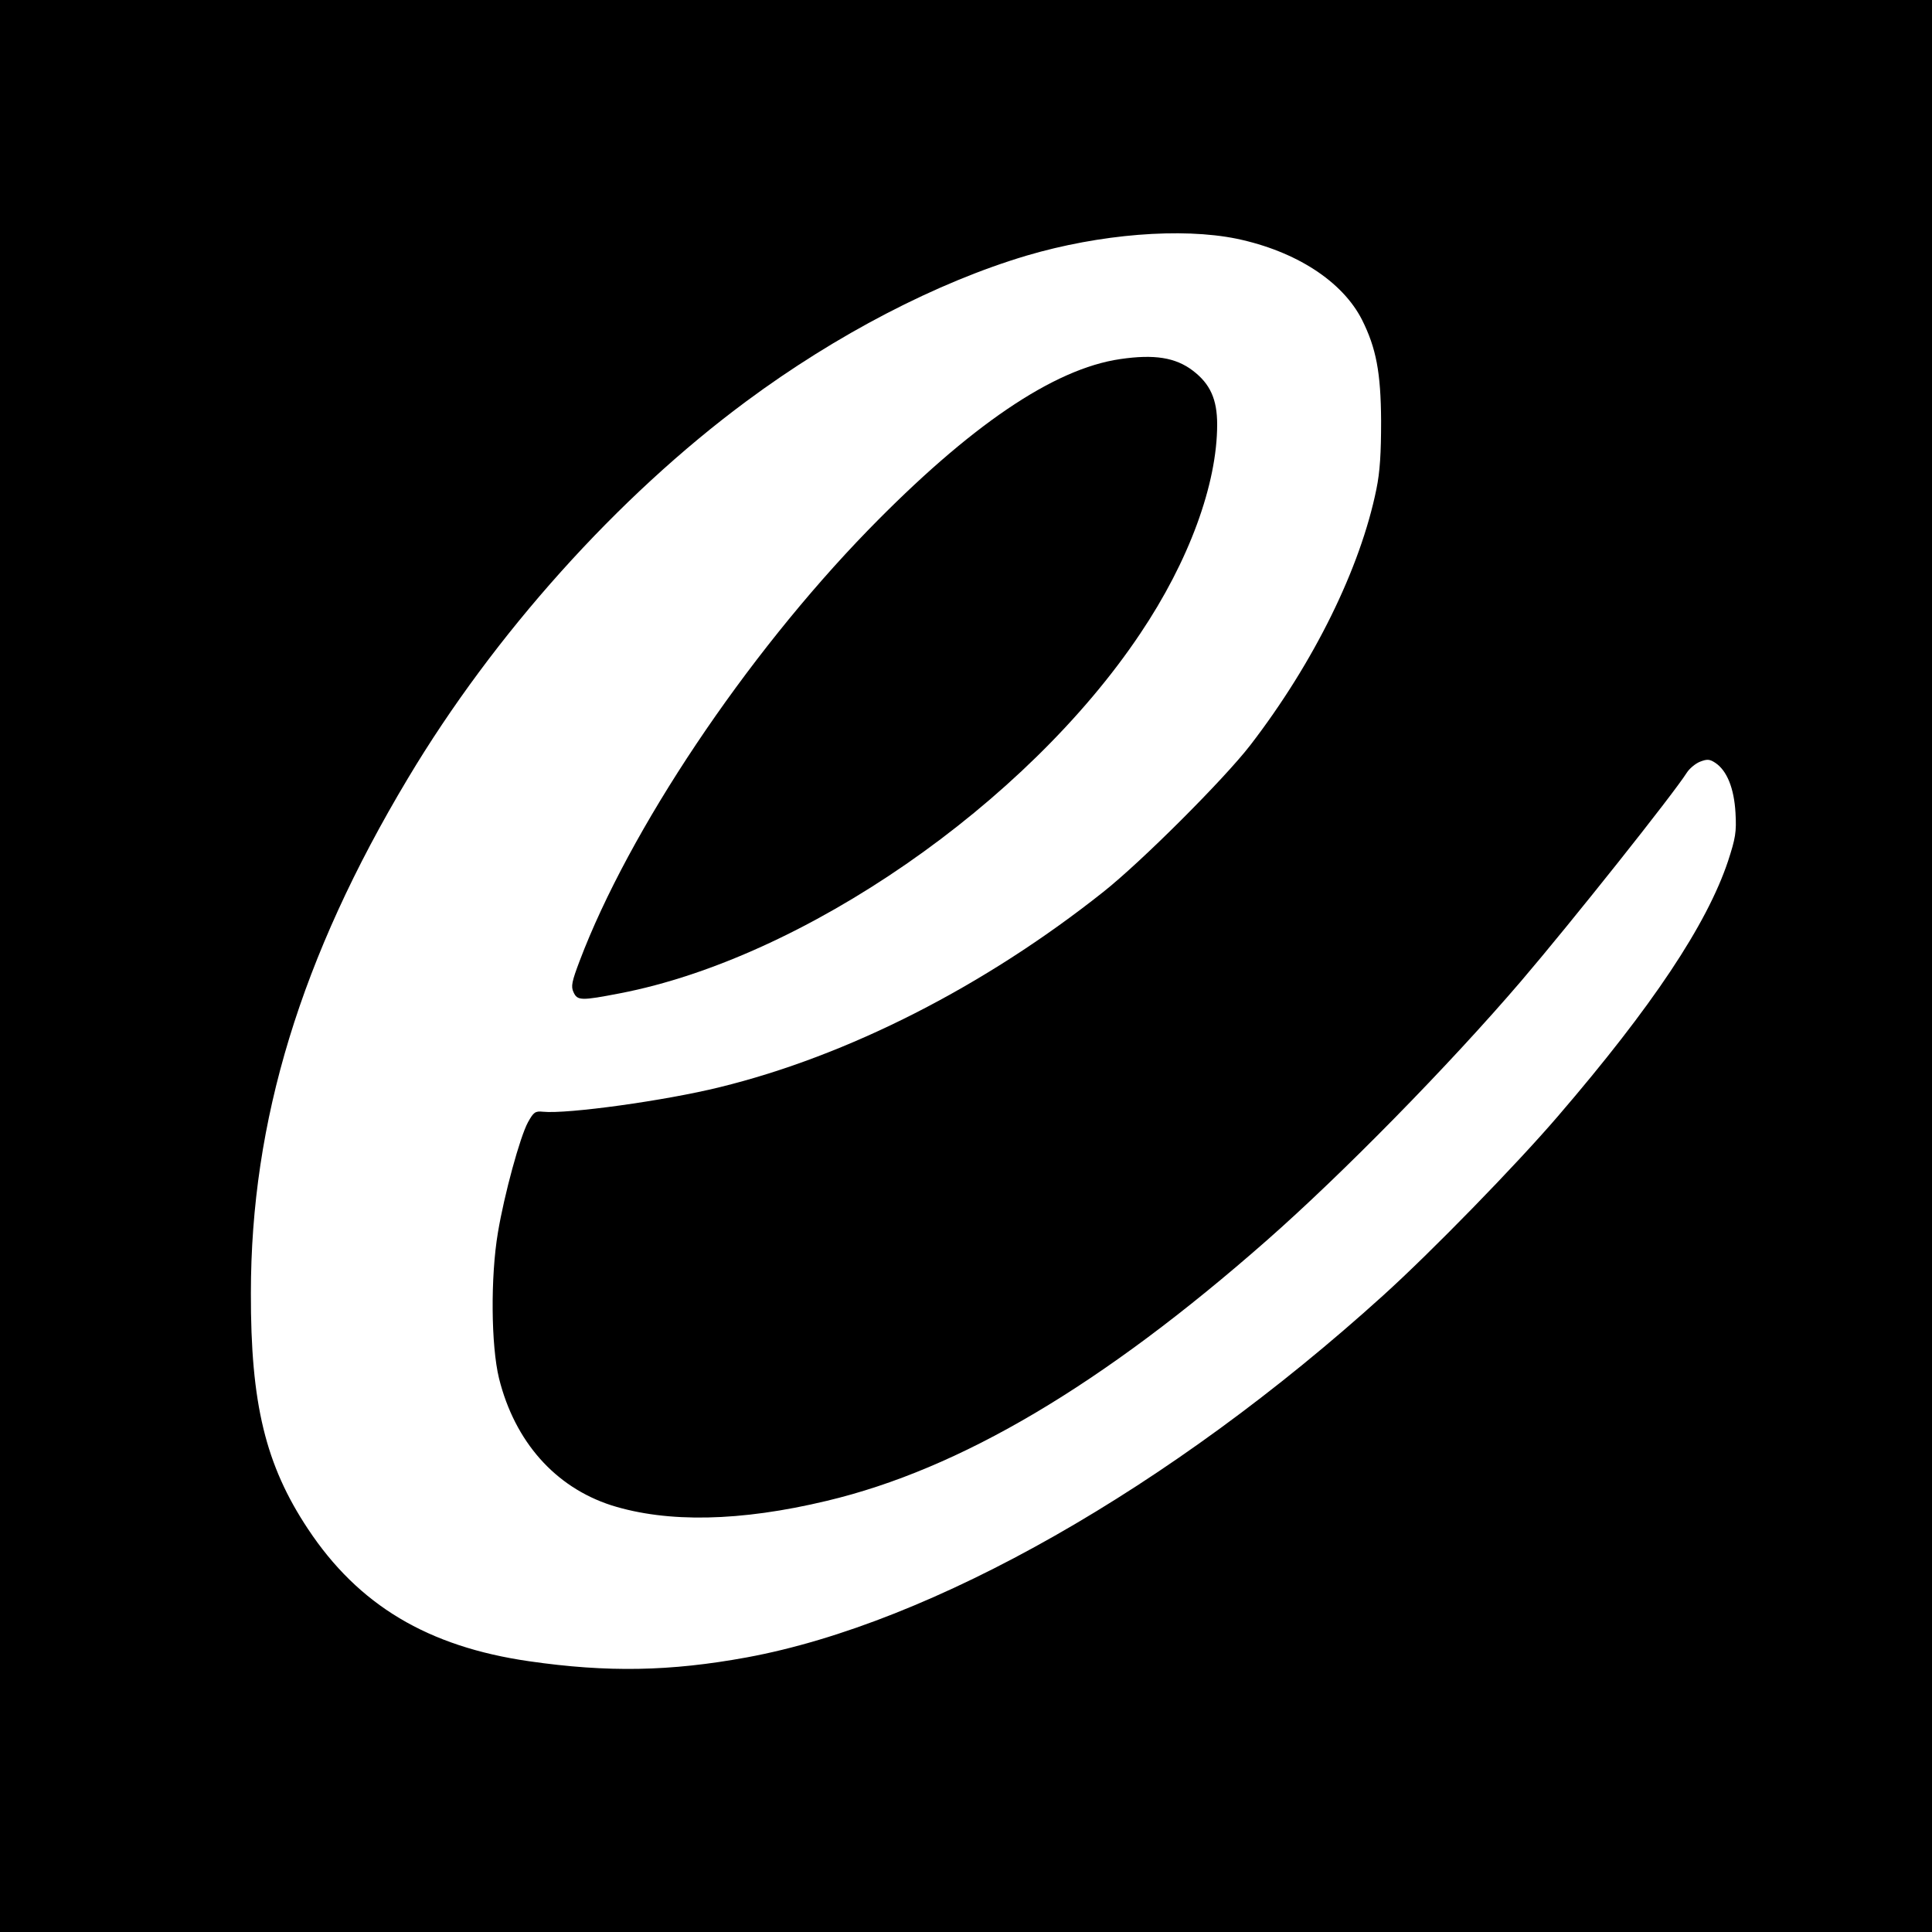 <?xml version="1.0" standalone="no"?>
<svg version="1.0" xmlns="http://www.w3.org/2000/svg"
 width="700pt" height="700pt" viewBox="0 0 700 700"
 preserveAspectRatio="xMidYMid meet">
<g transform="translate(0,700) scale(0.1,-0.1)"
fill="#000000" stroke="none">
<path d="M0 3500 l0 -3500 3500 0 3500 0 0 3500 0 3500 -3500 0 -3500 0 0
-3500z m4481 2635 c214 -45 383 -154 454 -294 51 -102 68 -190 69 -366 0 -116
-4 -184 -17 -247 -58 -286 -226 -628 -457 -928 -95 -123 -394 -422 -533 -532
-431 -342 -924 -593 -1389 -707 -198 -49 -553 -98 -641 -89 -28 3 -34 -2 -54
-38 -29 -53 -86 -262 -109 -400 -27 -160 -25 -409 4 -528 57 -229 203 -394
407 -460 203 -64 467 -59 780 16 484 115 998 419 1595 944 272 239 660 634
921 939 182 213 551 677 601 756 9 14 30 32 47 39 26 10 35 10 56 -4 42 -28
68 -92 73 -181 4 -70 0 -92 -27 -175 -77 -230 -274 -526 -617 -925 -152 -177
-458 -491 -634 -650 -768 -695 -1632 -1186 -2304 -1310 -278 -51 -505 -55
-789 -14 -367 53 -618 203 -801 479 -154 232 -208 454 -207 855 0 624 181
1217 569 1865 312 522 760 1021 1226 1366 325 241 690 431 1016 528 264 78
560 102 761 61z"/>
<path d="M4059 5699 c-242 -35 -546 -242 -914 -620 -445 -458 -866 -1088
-1045 -1561 -28 -74 -32 -92 -22 -113 14 -31 28 -31 168 -4 665 128 1472 686
1885 1303 177 263 279 542 279 758 0 91 -25 147 -88 195 -63 48 -140 60 -263
42z"/>
</g>
</svg>
